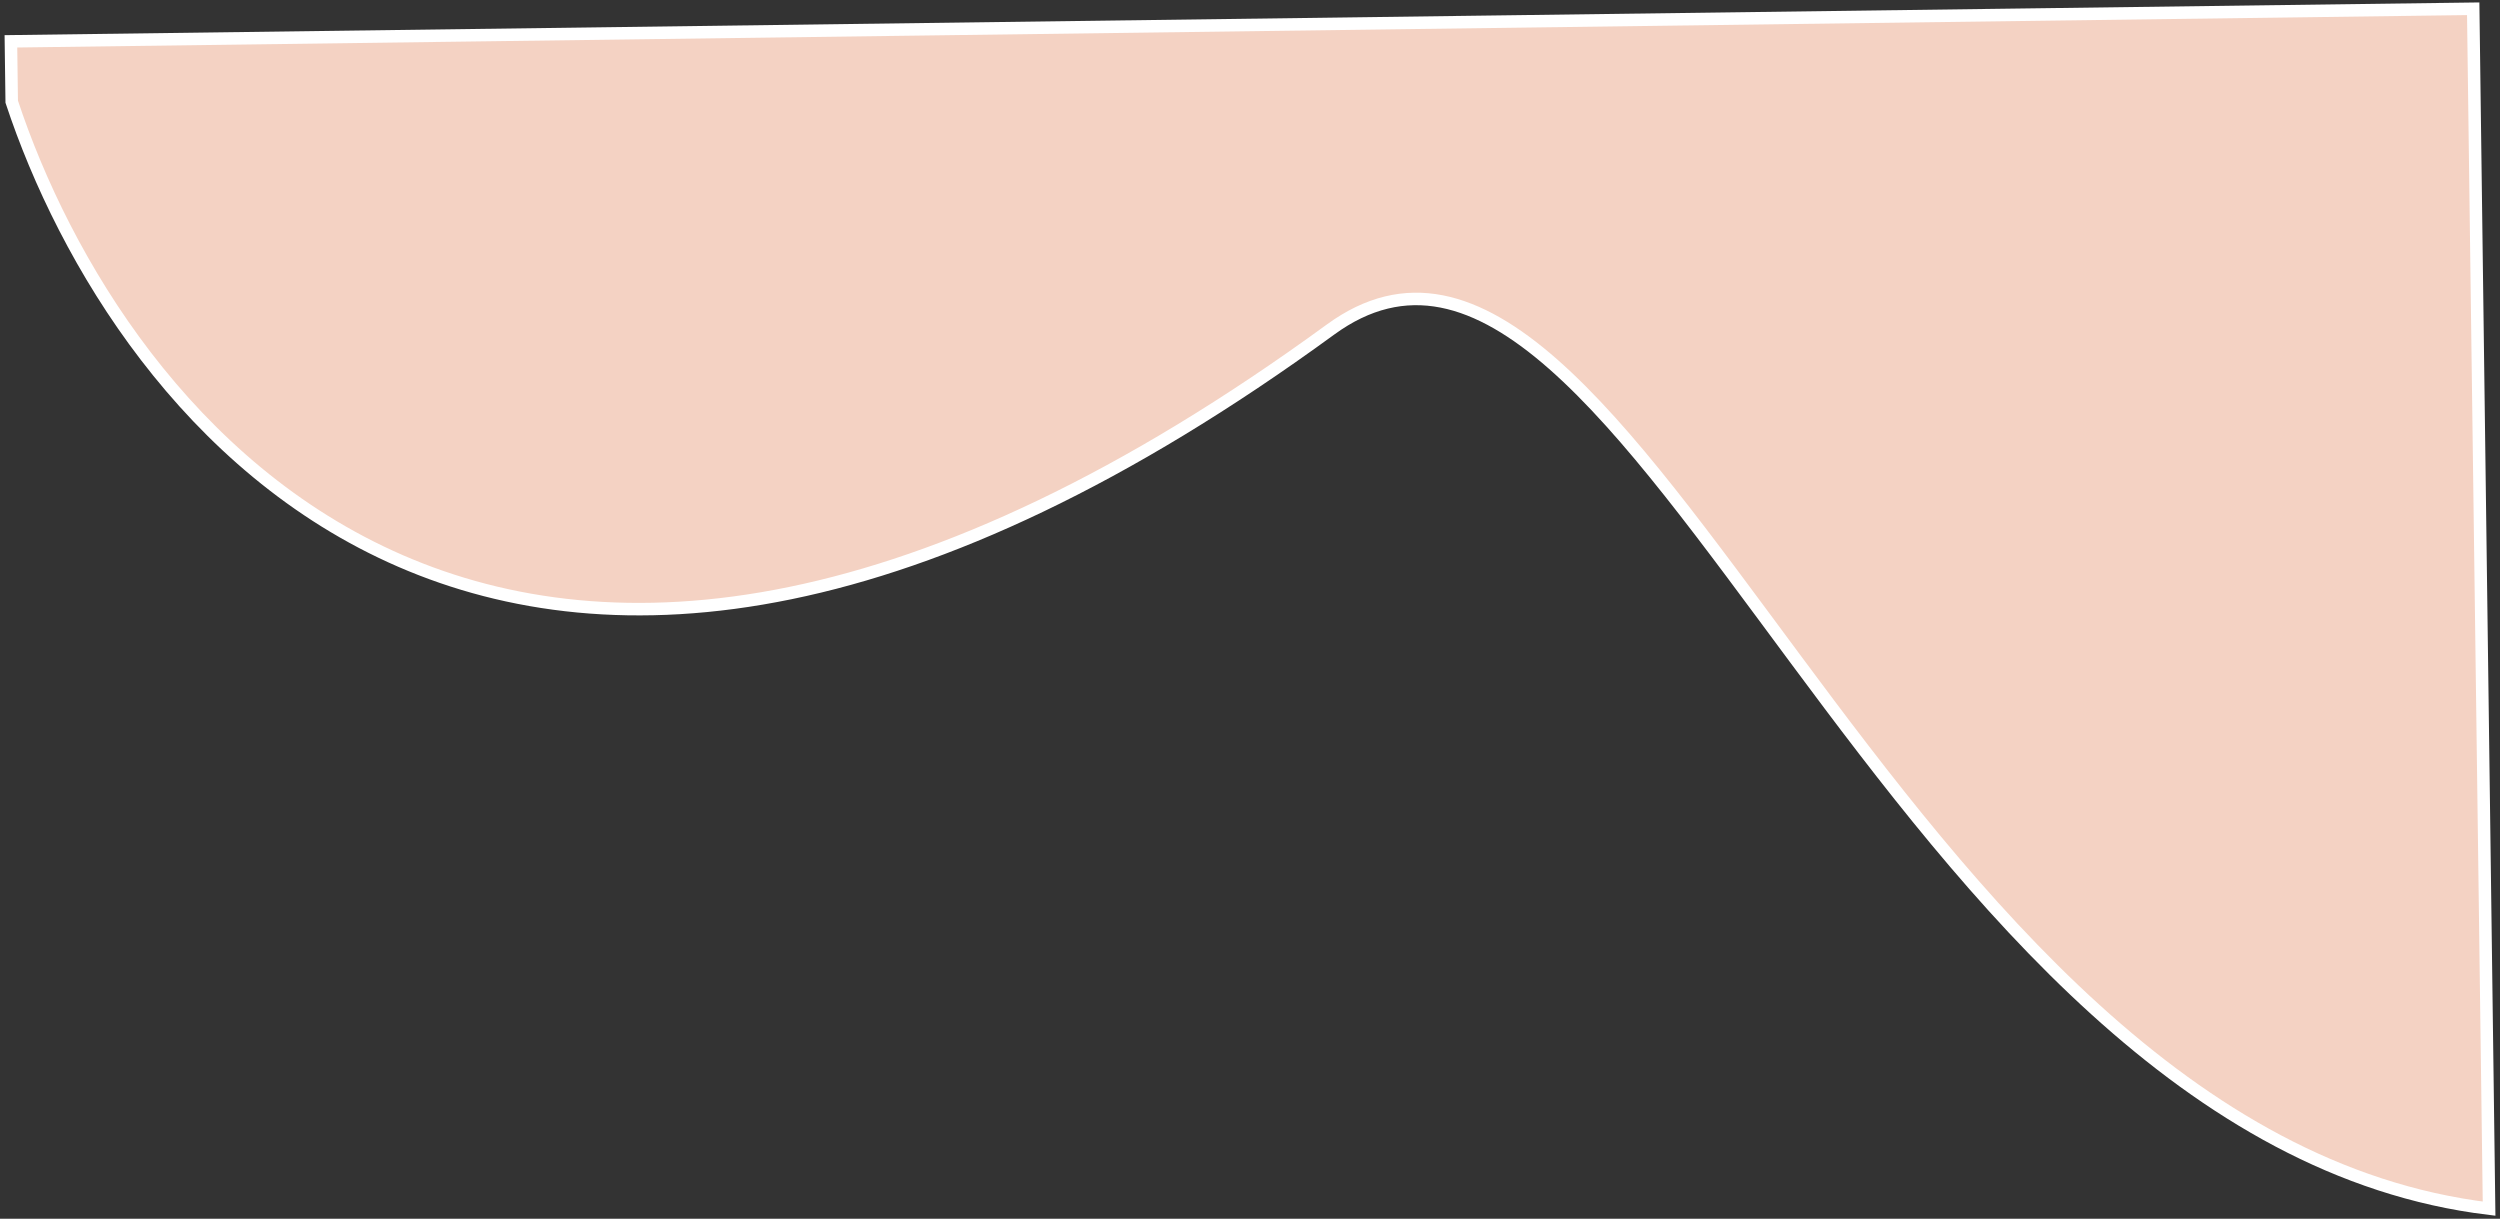 <?xml version="1.0" encoding="UTF-8"?> <svg xmlns="http://www.w3.org/2000/svg" width="400" height="195" viewBox="0 0 400 195" fill="none"><rect x="0" y="0" width="400" height="195" fill="#333333" stroke="none"/><path d="M212.876 52.731C80.64 149.193 18.716 67.175 1.875 16.273L1.747 6.614L395.713 1.402L398.253 193.385C301.589 181.663 260.916 17.687 212.876 52.731Z" fill="#F4D2C3" stroke="white" stroke-width="2"></path></svg> 
